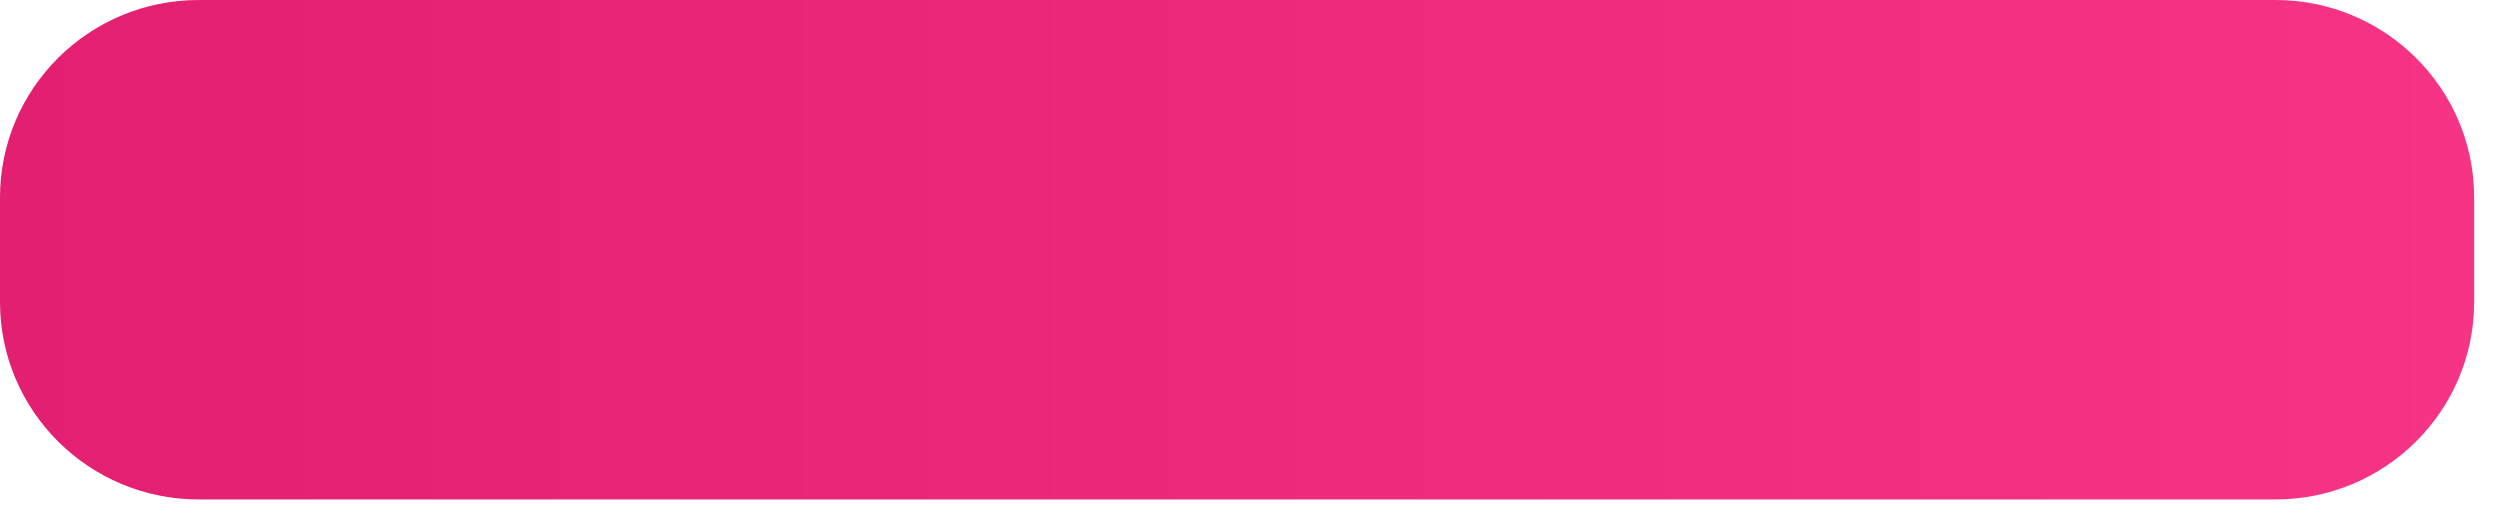 <?xml version="1.0" encoding="utf-8"?>
<svg xmlns="http://www.w3.org/2000/svg" fill="none" height="100%" overflow="visible" preserveAspectRatio="none" style="display: block;" viewBox="0 0 73 15" width="100%">
<path d="M66.442 14.584H5.803C2.598 14.584 0 12.002 0 8.816V5.768C0 2.582 2.598 0 5.803 0H66.442C69.647 0 72.245 2.582 72.245 5.768V8.816C72.245 12.002 69.647 14.584 66.442 14.584Z" fill="url(#paint0_linear_0_25011)" id="Vector"/>
<defs>
<linearGradient gradientUnits="userSpaceOnUse" id="paint0_linear_0_25011" x1="7.61266e-05" x2="72.245" y1="7.292" y2="7.292">
<stop stop-color="#E21F71"/>
<stop offset="1" stop-color="#F63385"/>
</linearGradient>
</defs>
</svg>